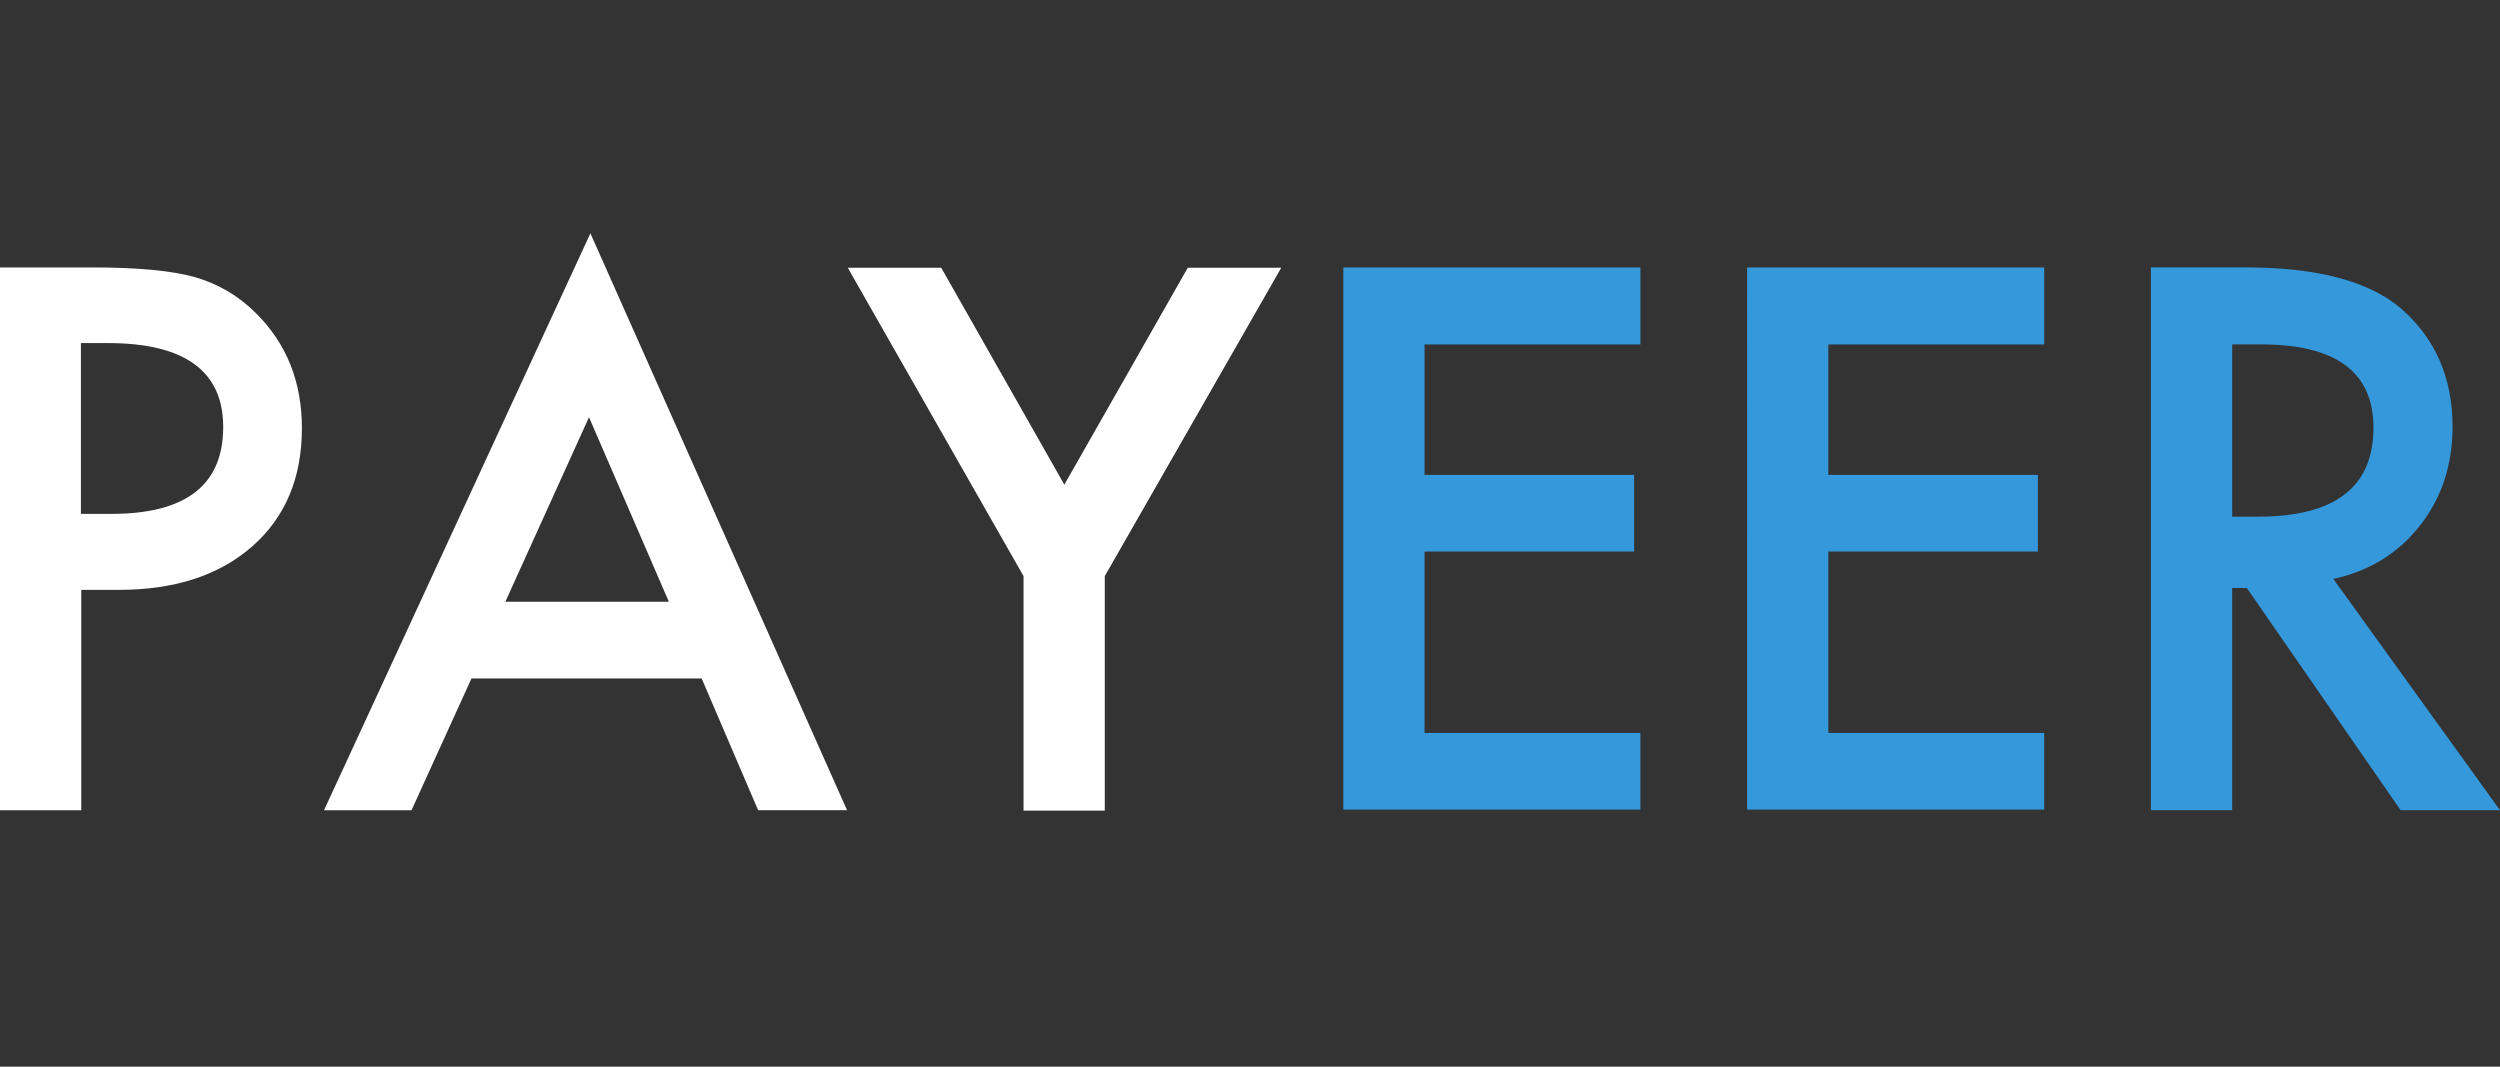 <svg xmlns="http://www.w3.org/2000/svg" width="75" height="32" fill="none"><rect width="100%" height="100%" fill="#333333" stroke="none"/><g clip-path="url(#A)" fill-rule="evenodd"><path d="M2.438 17.695v6.613H0V8.023h2.762c1.353 0 2.375.095 3.065.285.697.2 1.31.548 1.84 1.076.928.914 1.39 2.067 1.39 3.46 0 1.49-.495 2.672-1.486 3.544s-2.326 1.308-4.007 1.308h-1.13zm0-2.278h.9c2.24 0 3.358-.868 3.358-2.605 0-1.68-1.154-2.52-3.463-2.52h-.806v5.126zm18.622 4.936h-6.915l-1.8 3.955H9.72L17.712 7l7.7 17.307h-2.668l-1.695-3.955zm-.994-2.3l-2.396-5.537-2.51 5.537h4.906zm10.64-.77l-5.273-9.25h2.804l3.693 6.507 3.703-6.507h2.804l-5.294 9.25v7.035h-2.437v-7.035z" fill="#fff"/><path d="M49.212 10.333h-6.476v3.913h6.288v2.3h-6.288v5.442h6.476v2.3H40.3V8.023h8.913v2.3zm12.115 0H54.85v3.913h6.287v2.3H54.85v5.442h6.476v2.3h-8.913V8.023h8.913v2.3zM75 24.307l-5-6.94c1.074-.232 1.94-.763 2.594-1.593s.983-1.82.983-2.974c0-1.477-.523-2.665-1.57-3.565-.95-.8-2.5-1.213-4.624-1.213h-2.856v16.284h2.438V17.64h.44l4.614 6.666H75zM67.74 15.5h-.774v-5.168h.868c2.246 0 3.37.833 3.37 2.5 0 1.78-1.154 2.668-3.463 2.668z" fill="#3498db"/></g><defs><clipPath id="A"><path fill="#fff" d="M0 0h75v32H0z"/></clipPath></defs></svg>